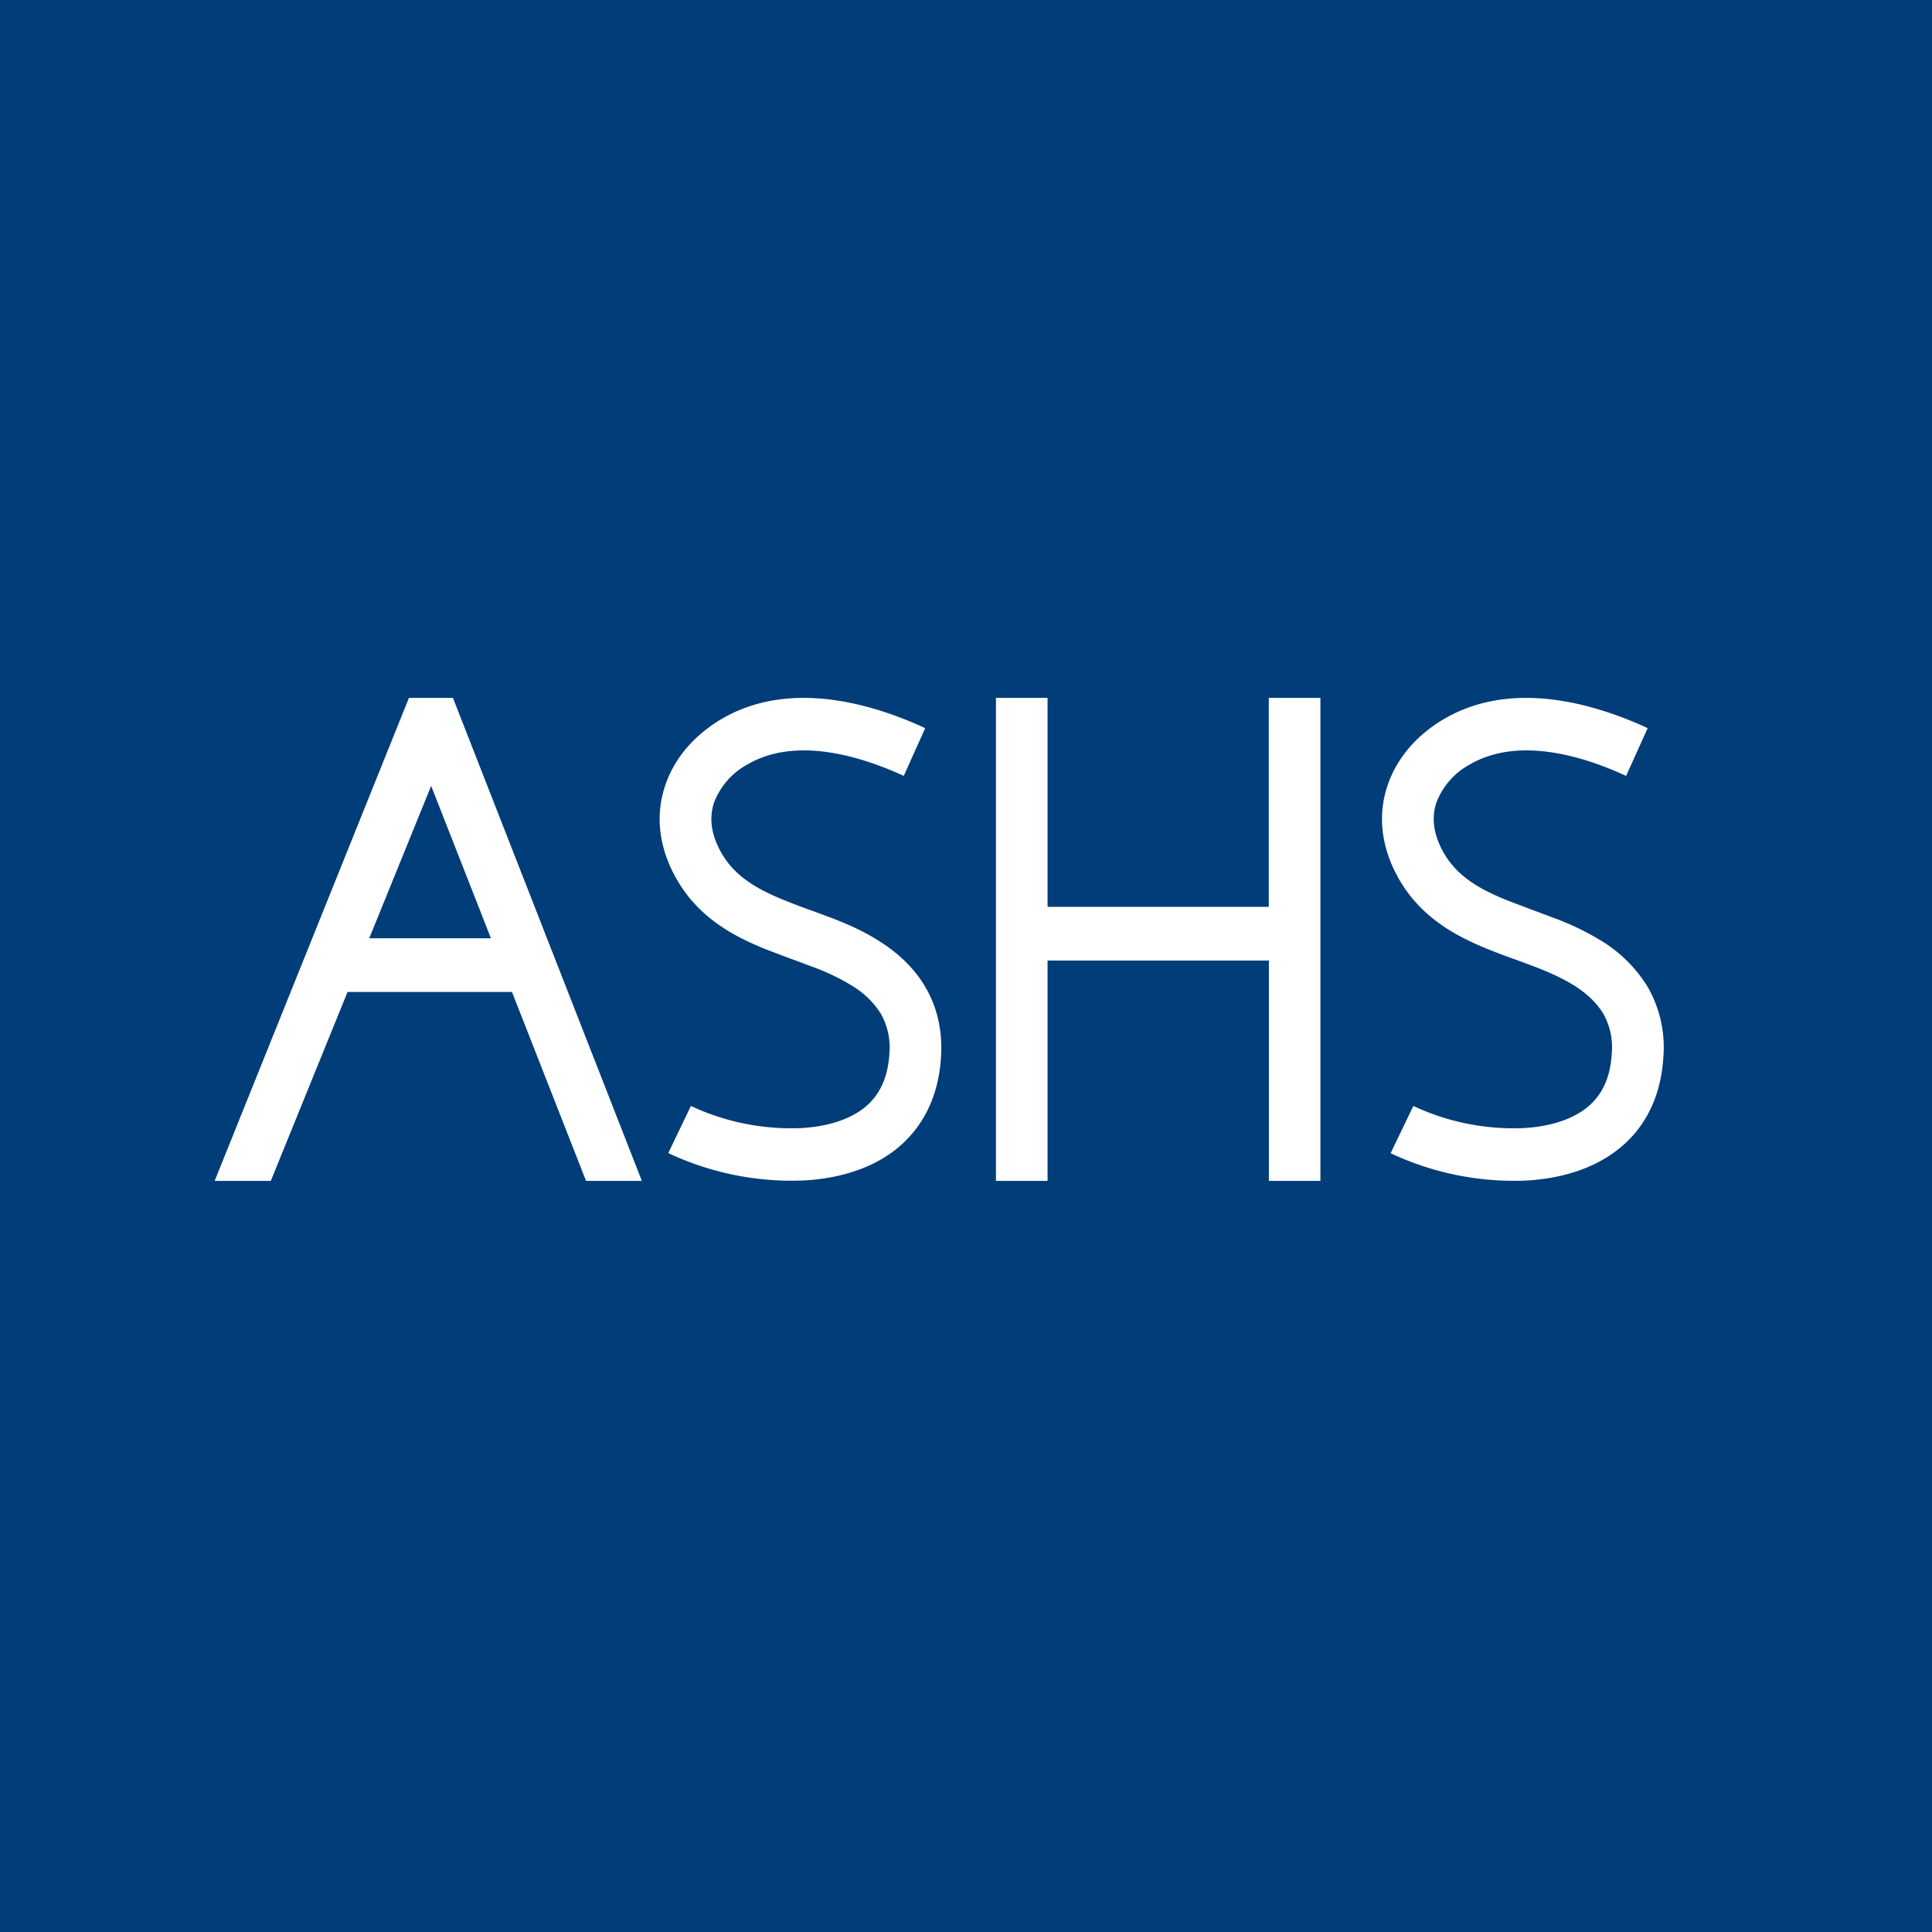 <svg xmlns="http://www.w3.org/2000/svg" width="18" height="18" fill="none"><path fill="#003D79" d="M0 0h18v18H0z"/><path fill="#fff" fill-rule="evenodd" d="m2 11.002 1.81-4.5h.41l1.76 4.5h-.52l-.69-1.76H3.238l-.715 1.76zm1.44-2.26h1.134l-.557-1.42zm5.839 2.26v-4.5h.481v1.947h2.061V6.502h.481v4.5h-.48V8.949H9.76v2.053zm-2.55-4.307c.461-.266.985-.217 1.416-.091q.233.068.475.18l-.2.445a3 3 0 0 0-.408-.155c-.378-.11-.748-.125-1.044.046a.68.68 0 0 0-.314.354c-.044.128-.04.287.07.477.124.213.325.333.598.442q.1.04.21.08l.021.007.202.075c.15.058.307.128.454.224.16.104.309.239.414.42.107.183.16.4.144.652-.024.387-.185.677-.435.869-.242.184-.547.262-.842.278a2.7 2.7 0 0 1-1.264-.255l.211-.439a2.2 2.2 0 0 0 1.026.206c.239-.013.439-.075.579-.181.13-.1.228-.255.244-.509a.64.64 0 0 0-.078-.373.8.8 0 0 0-.26-.257 2 2 0 0 0-.366-.178L7.39 8.94l-.021-.007-.225-.085c-.299-.12-.627-.29-.835-.649-.175-.3-.205-.61-.11-.885.091-.27.292-.48.53-.619m8.147-.091c-.432-.126-.955-.175-1.416.091-.239.138-.44.35-.531.619-.095.275-.065.584.11.885.209.358.537.529.836.649q.113.045.224.085l.021.007.193.072c.138.054.26.11.366.178q.174.113.26.257a.64.64 0 0 1 .077.373c-.015.254-.113.409-.244.509-.14.106-.34.168-.578.181a2.2 2.2 0 0 1-1.026-.206l-.212.44a2.7 2.7 0 0 0 1.264.255c.296-.017.6-.095.842-.28.25-.19.411-.48.435-.868a1.13 1.13 0 0 0-.144-.653 1.3 1.3 0 0 0-.413-.42 2.5 2.5 0 0 0-.455-.223l-.201-.075-.022-.008-.21-.08c-.272-.108-.473-.228-.598-.441-.11-.19-.114-.35-.07-.477a.68.68 0 0 1 .314-.354c.297-.17.666-.157 1.045-.046q.195.057.407.155l.201-.445a3.4 3.4 0 0 0-.475-.18" clip-rule="evenodd"/></svg>